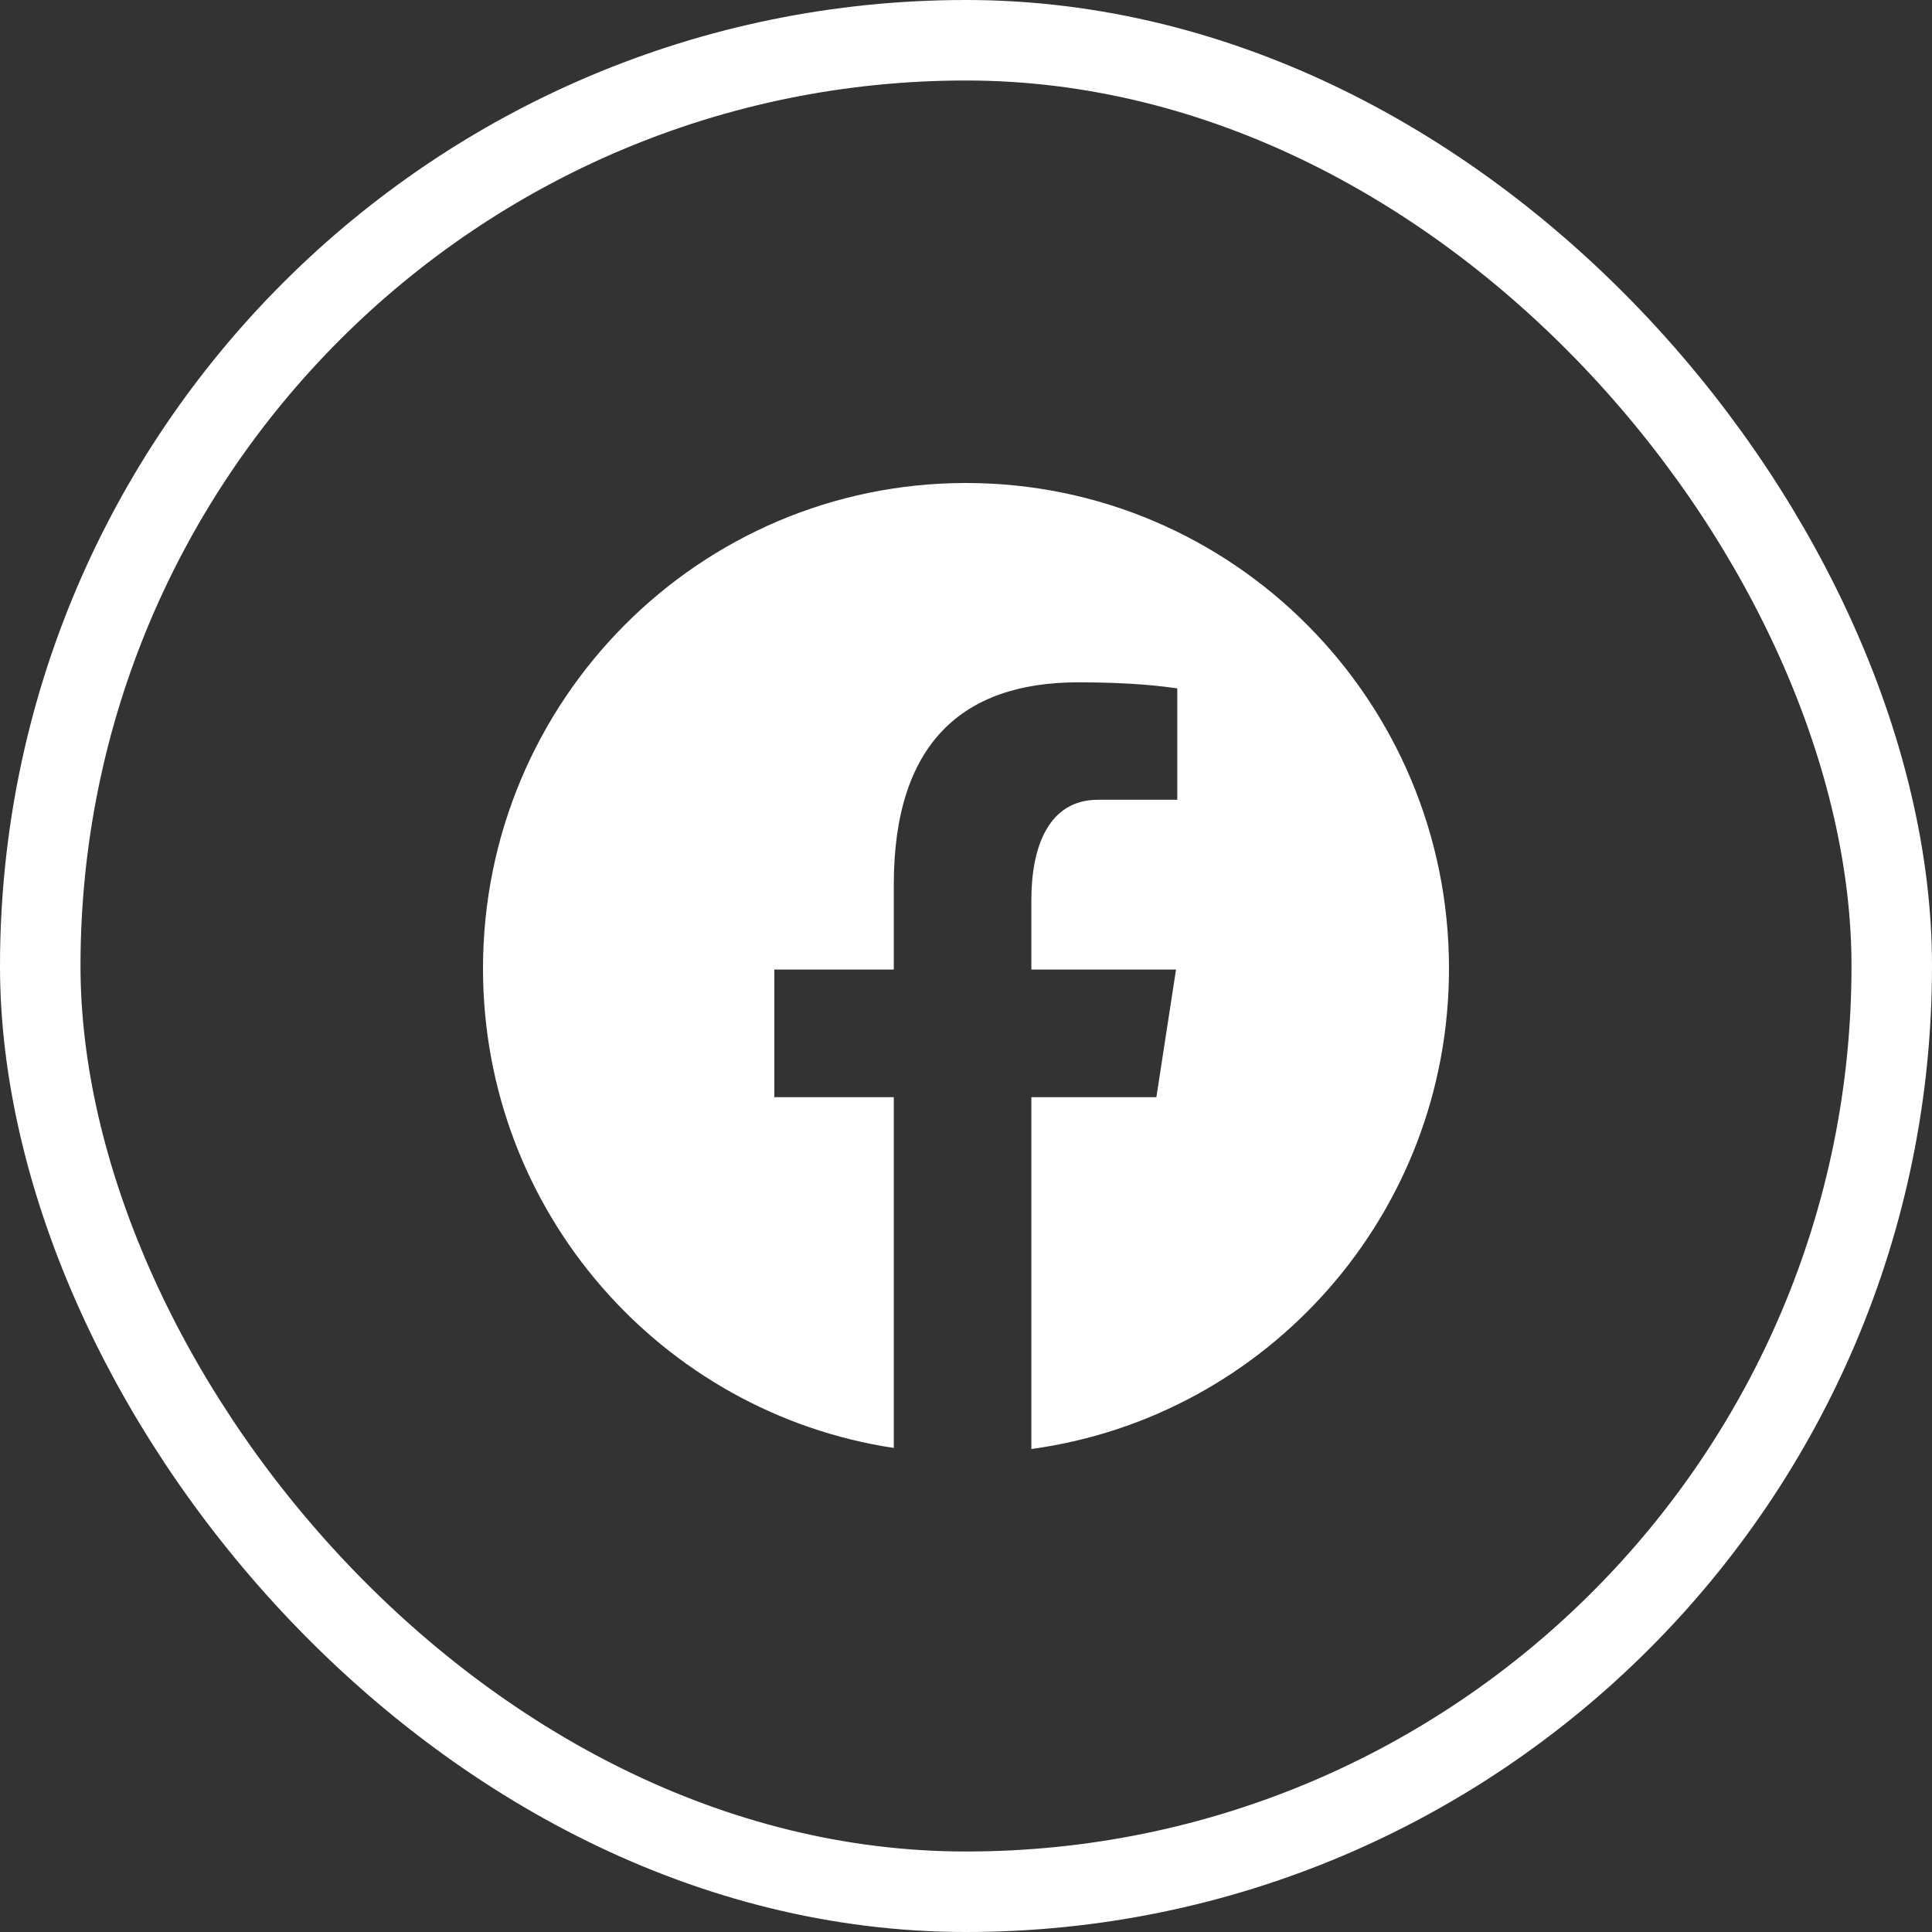 <svg width="48" height="48" viewBox="0 0 48 48" fill="none" xmlns="http://www.w3.org/2000/svg">
<rect x="0" y="0" width="48" height="48" fill="#333333" stroke="none"/>
<rect x="1" y="1" width="46" height="46" rx="23" stroke="white" stroke-width="2"/>
<path d="M24 12C17.373 12 12 17.4 12 24.062C12 30.109 16.432 35.102 22.206 35.974V27.259H19.238V24.088H22.206V21.978C22.206 18.485 23.9 16.952 26.788 16.952C28.171 16.952 28.902 17.055 29.249 17.102V19.87H27.279C26.052 19.87 25.624 21.038 25.624 22.355V24.088H29.218L28.73 27.259H25.624V36C31.482 35.201 36 30.168 36 24.062C36 17.4 30.627 12 24 12Z" fill="white"/>
</svg>
